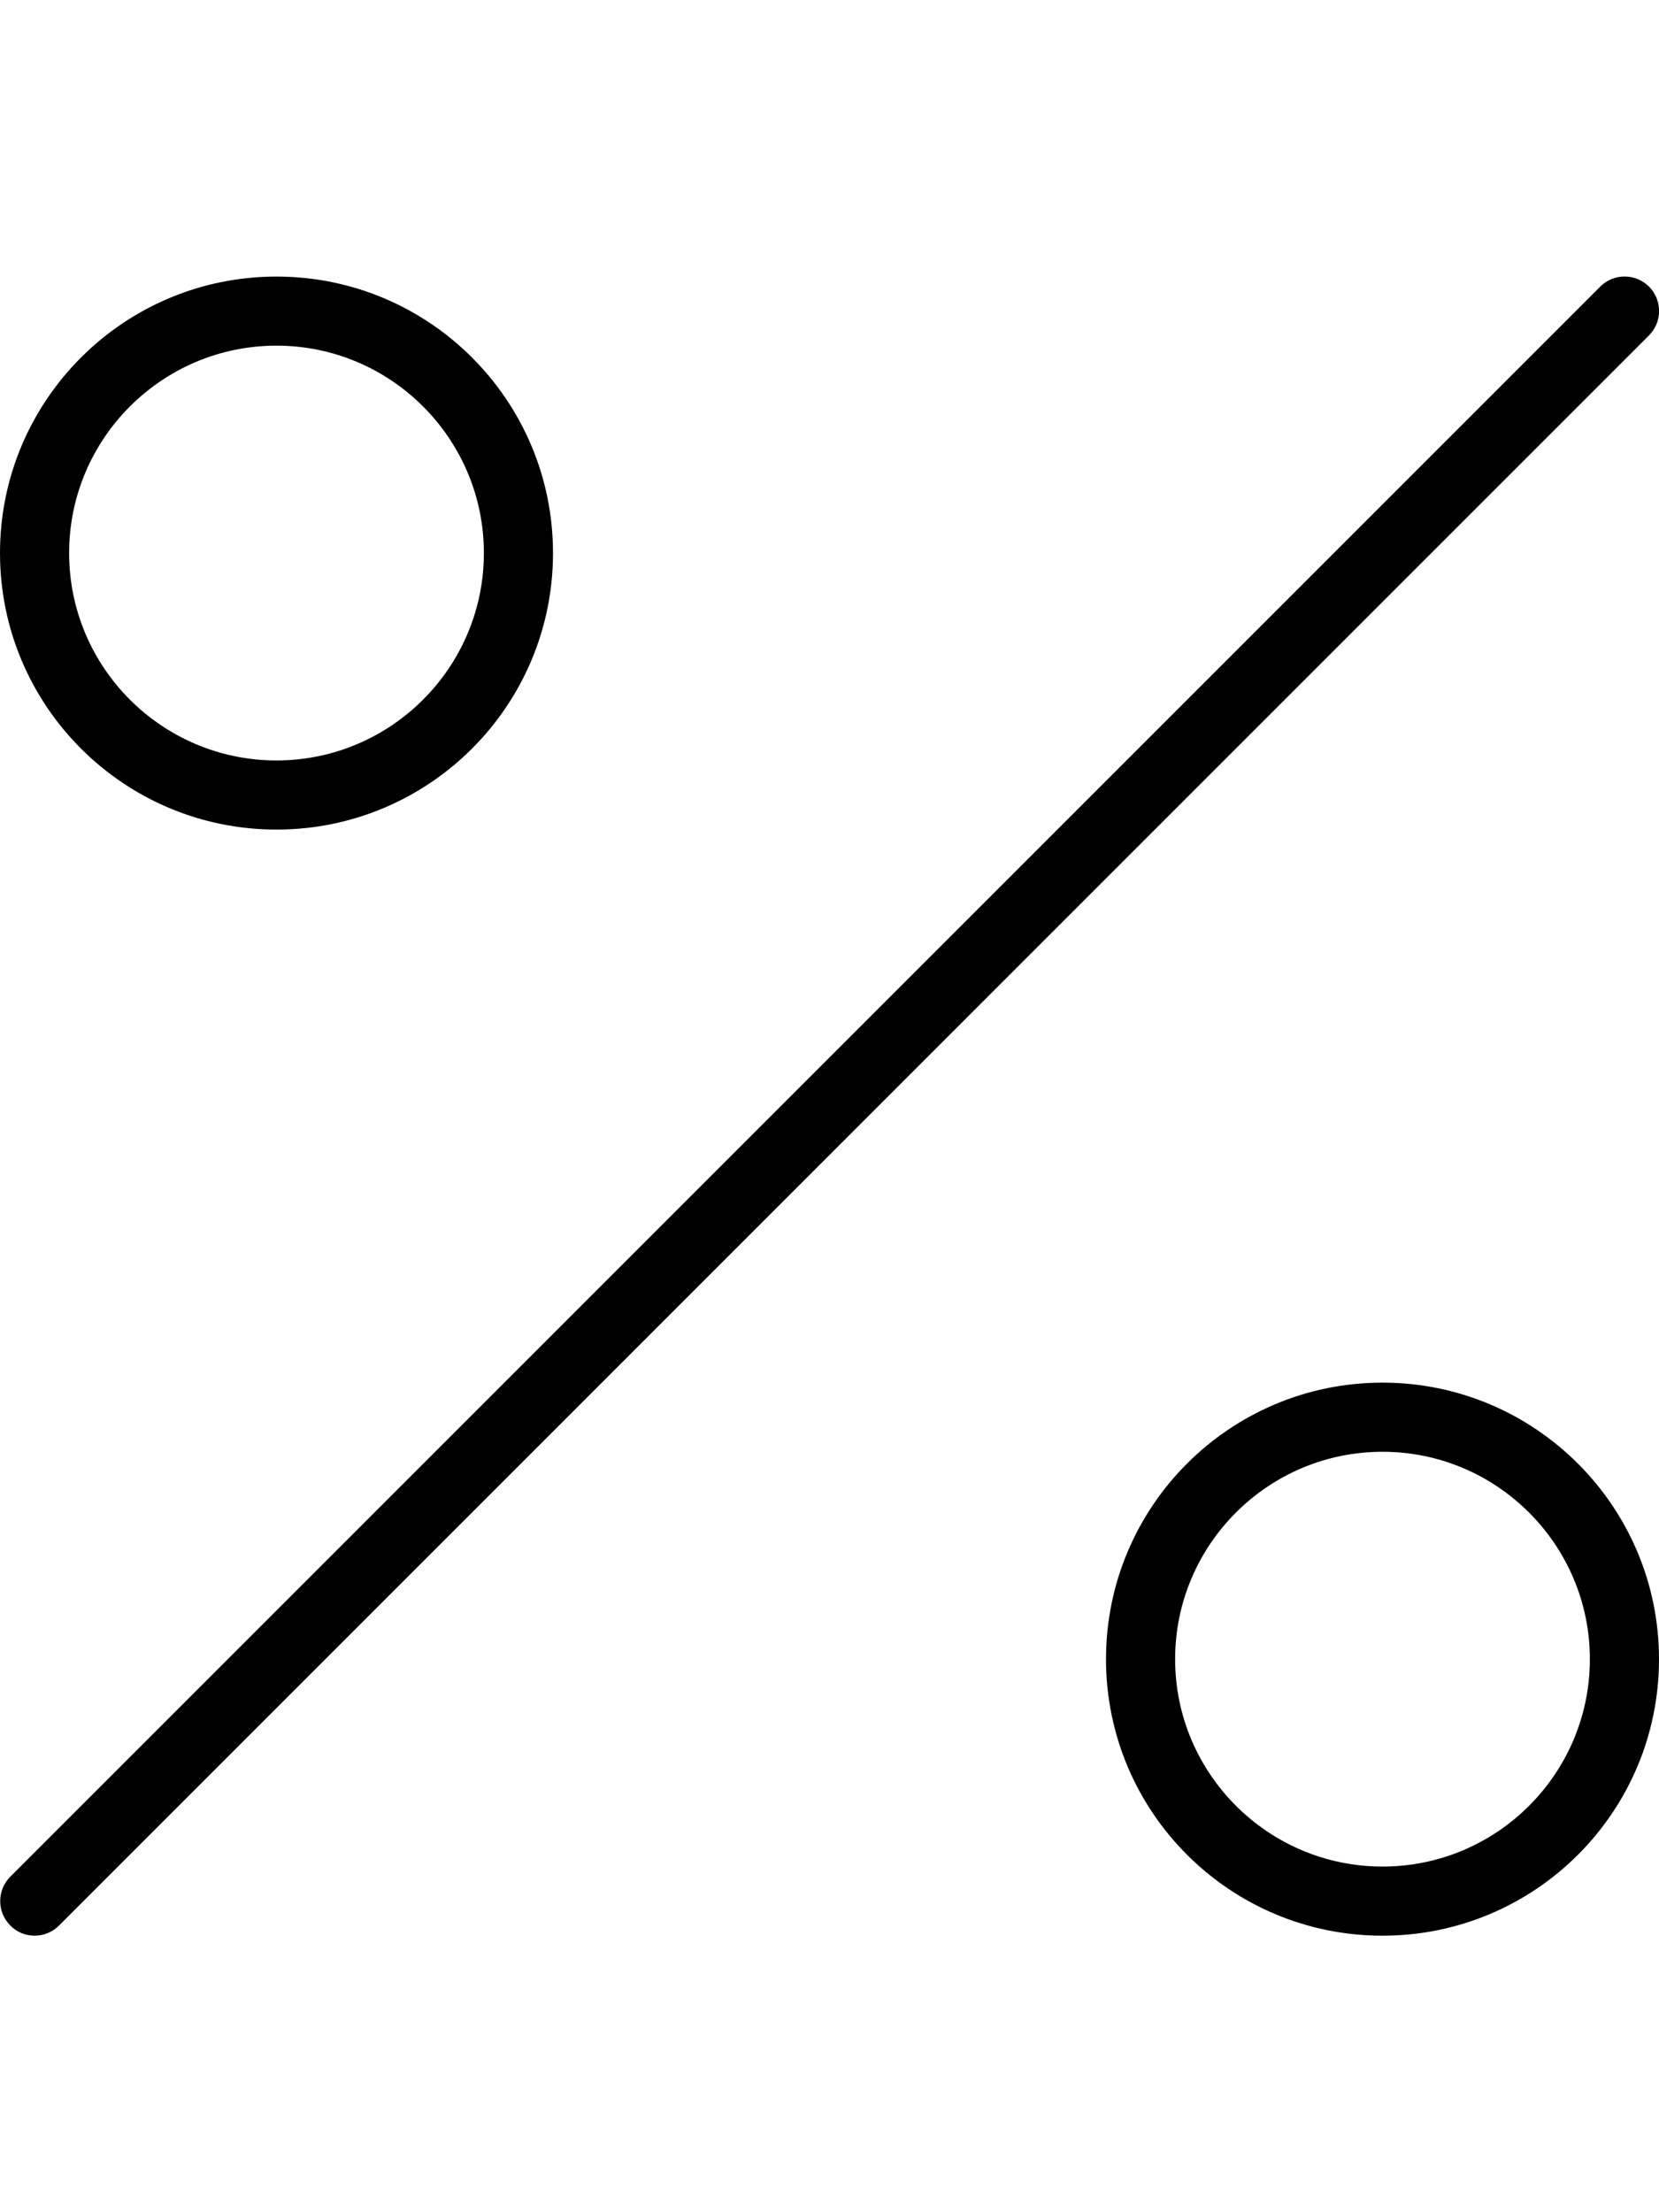 <svg xmlns="http://www.w3.org/2000/svg" viewBox="0 0 384 512"><!--! Font Awesome Pro 6.0.0 by @fontawesome - https://fontawesome.com License - https://fontawesome.com/license (Commercial License) Copyright 2022 Fonticons, Inc. --><path d="M381.7 66.34c-3.125-3.125-8.188-3.125-11.31 0l-368 368c-3.125 3.125-3.125 8.188 0 11.31C3.906 447.2 5.938 448 8 448s4.094-.781 5.656-2.344l368-368C384.8 74.53 384.8 69.47 381.7 66.34zM64 192c35.35 0 64-28.65 64-64S99.35 64.01 64 64.01S0 92.66 0 128S28.65 192 64 192zM64 80c26.47 0 48 21.53 48 48S90.47 176 64 176S16 154.5 16 128S37.53 80 64 80zM320 320c-35.35 0-64 28.65-64 64s28.65 64 64 64s64-28.65 64-64S355.3 320 320 320zM320 432c-26.47 0-48-21.53-48-48s21.53-48 48-48s48 21.53 48 48S346.5 432 320 432z"/></svg>